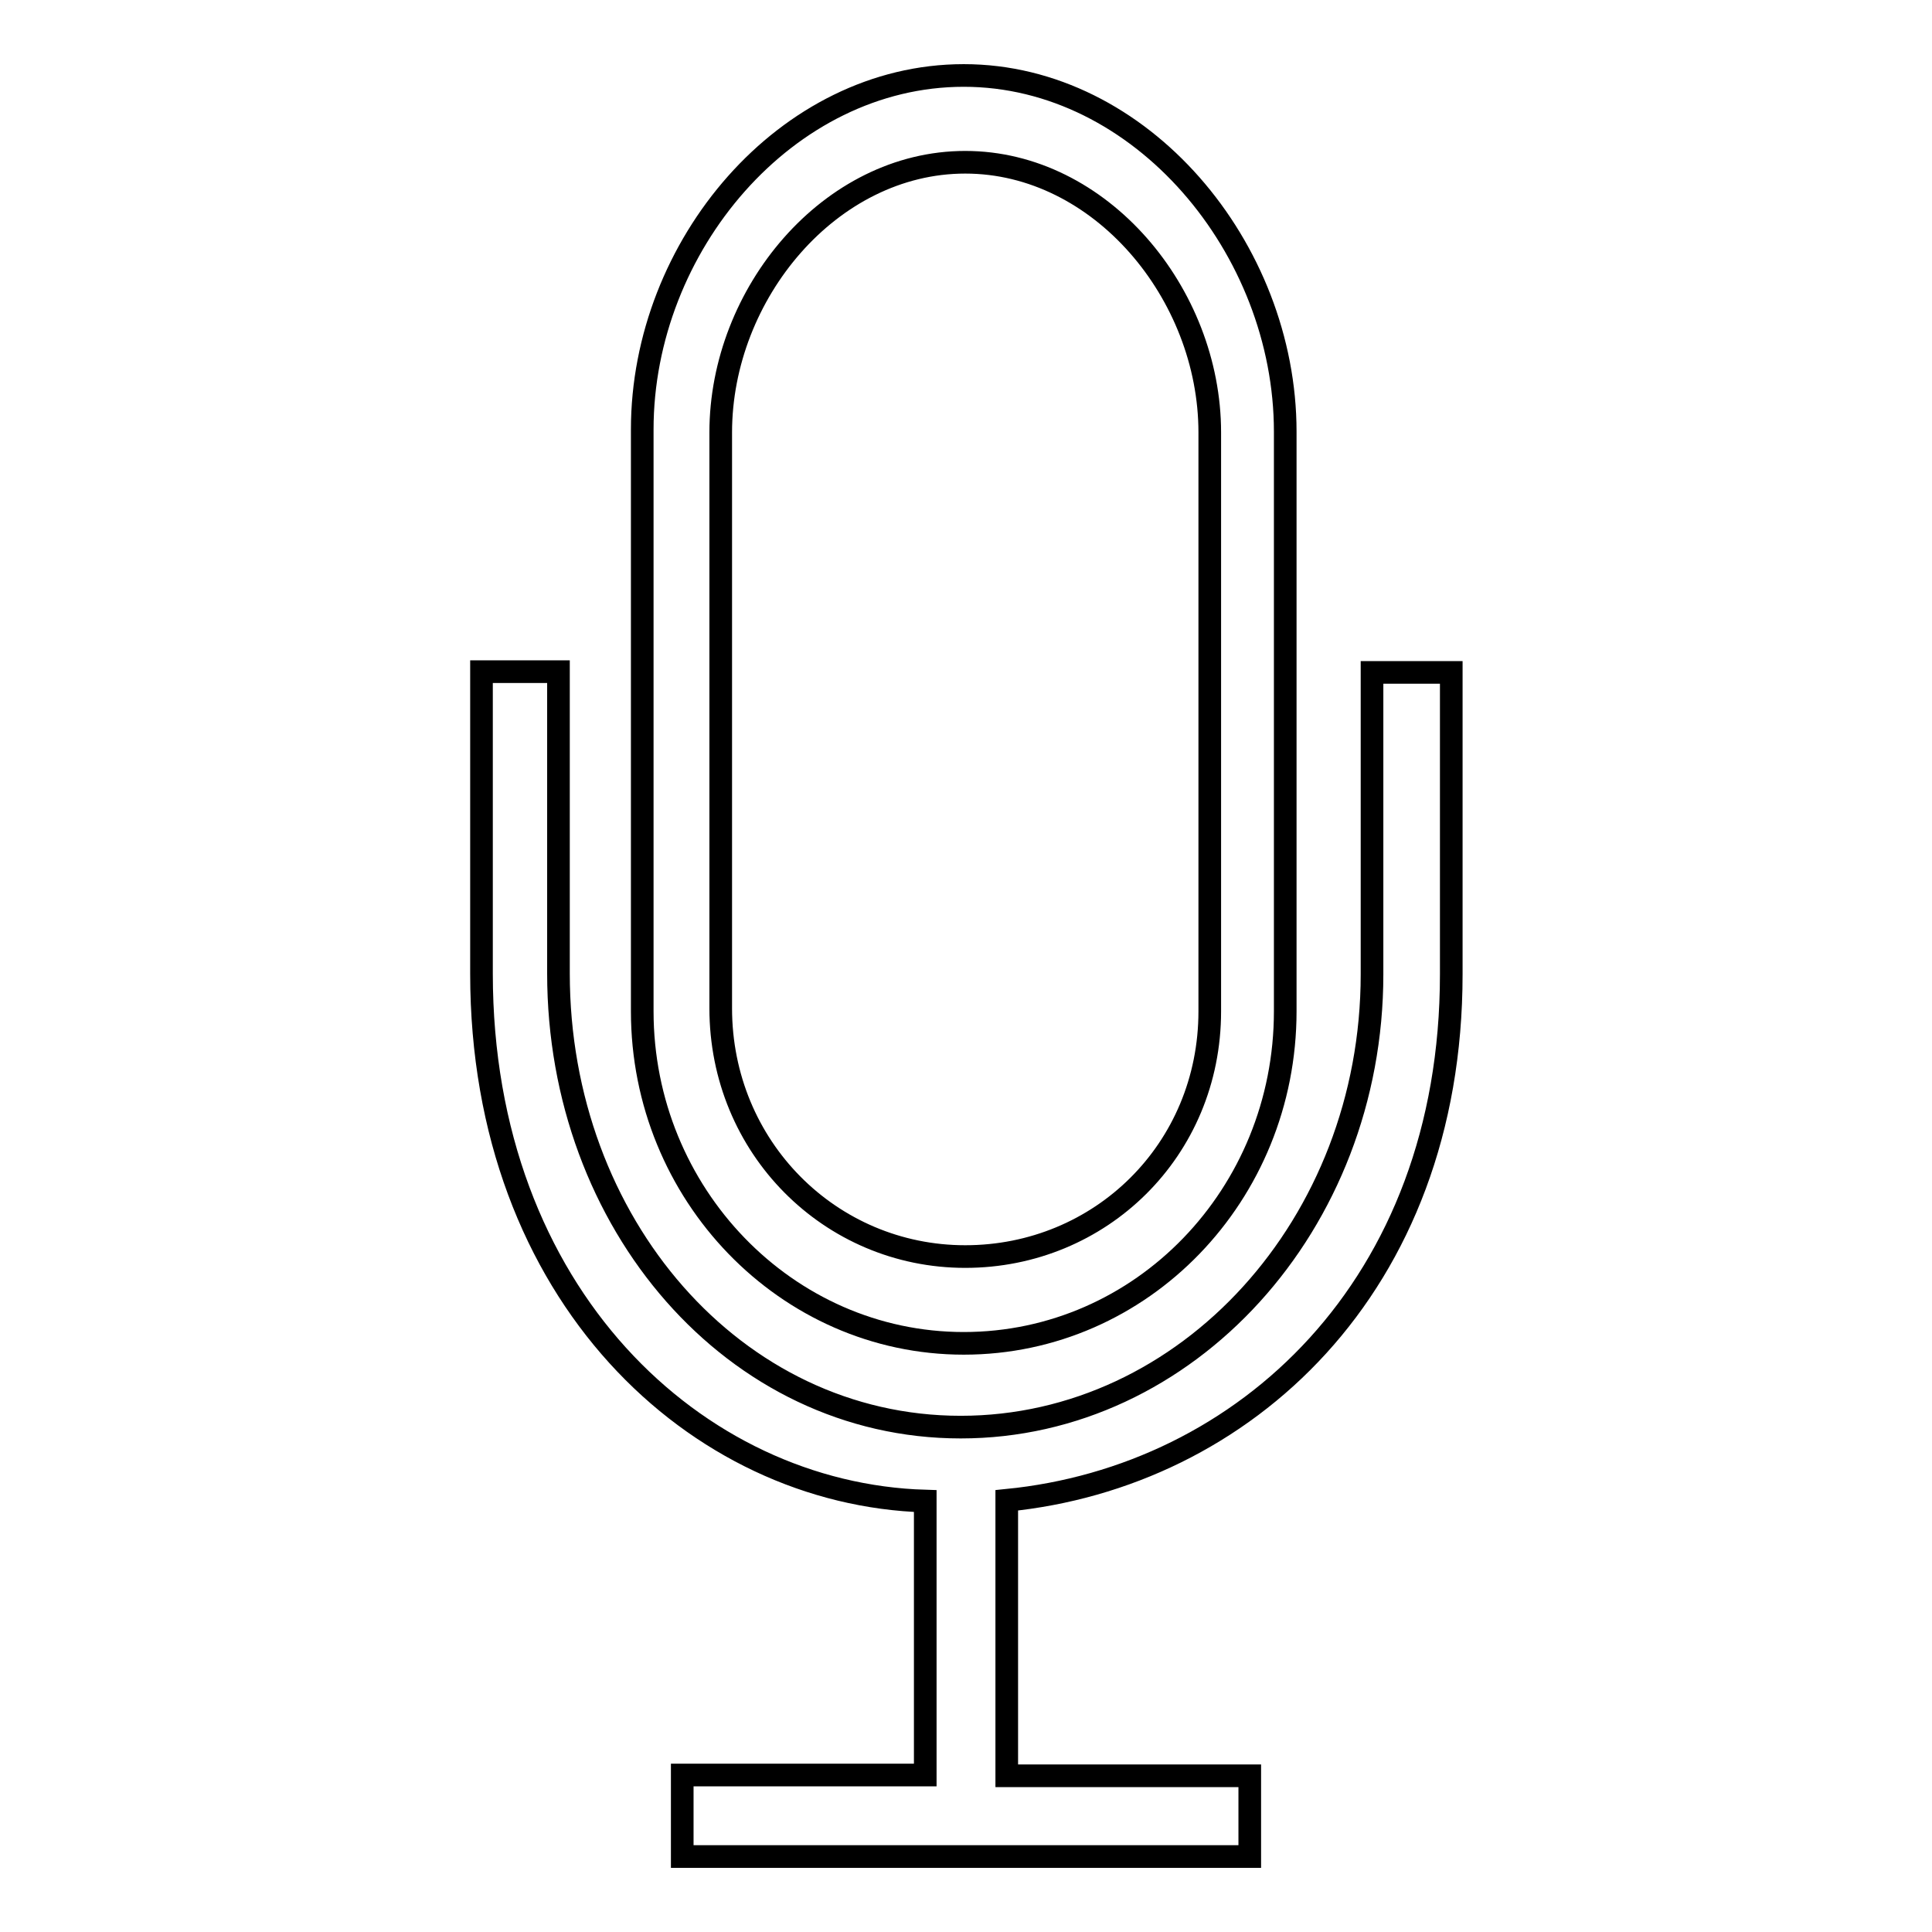 <?xml version="1.0" encoding="utf-8"?>
<!-- Svg Vector Icons : http://www.onlinewebfonts.com/icon -->
<!DOCTYPE svg PUBLIC "-//W3C//DTD SVG 1.1//EN" "http://www.w3.org/Graphics/SVG/1.1/DTD/svg11.dtd">
<svg version="1.1" xmlns="http://www.w3.org/2000/svg" xmlns:xlink="http://www.w3.org/1999/xlink" x="0px" y="0px" viewBox="0 0 256 256" enable-background="new 0 0 256 256" xml:space="preserve">
<g><g><path stroke-width="3" fill-opacity="0" stroke="#000000"  d="M127.7,178c23.6,0,42.6-19.7,42.6-44V57.2c0-24.3-19.1-47.2-42.6-47.2c-23.5,0-42.6,22.6-42.6,46.9V134C85.1,158.2,104.2,178,127.7,178z M95.5,57.3c0-18.4,14.5-35.8,32.4-35.8c17.9,0,32.4,17.4,32.4,35.8V134c0,18.4-14.5,32.5-32.4,32.5S95.5,152,95.5,133.6V57.3z"/><path stroke-width="3" fill-opacity="0" stroke="#000000"  d="M181.8,89.1v40c0,33.1-24.5,60-54.5,60S74,162.1,74,129v-40H63.8v40c0,42.6,28.5,69,58.8,69.9v36.3H90.4V246h75.2v-10.7h-32.2v-36.5c31.4-3.1,58.9-28.3,58.9-69.7v-40L181.8,89.1L181.8,89.1z"/></g></g>
</svg>
